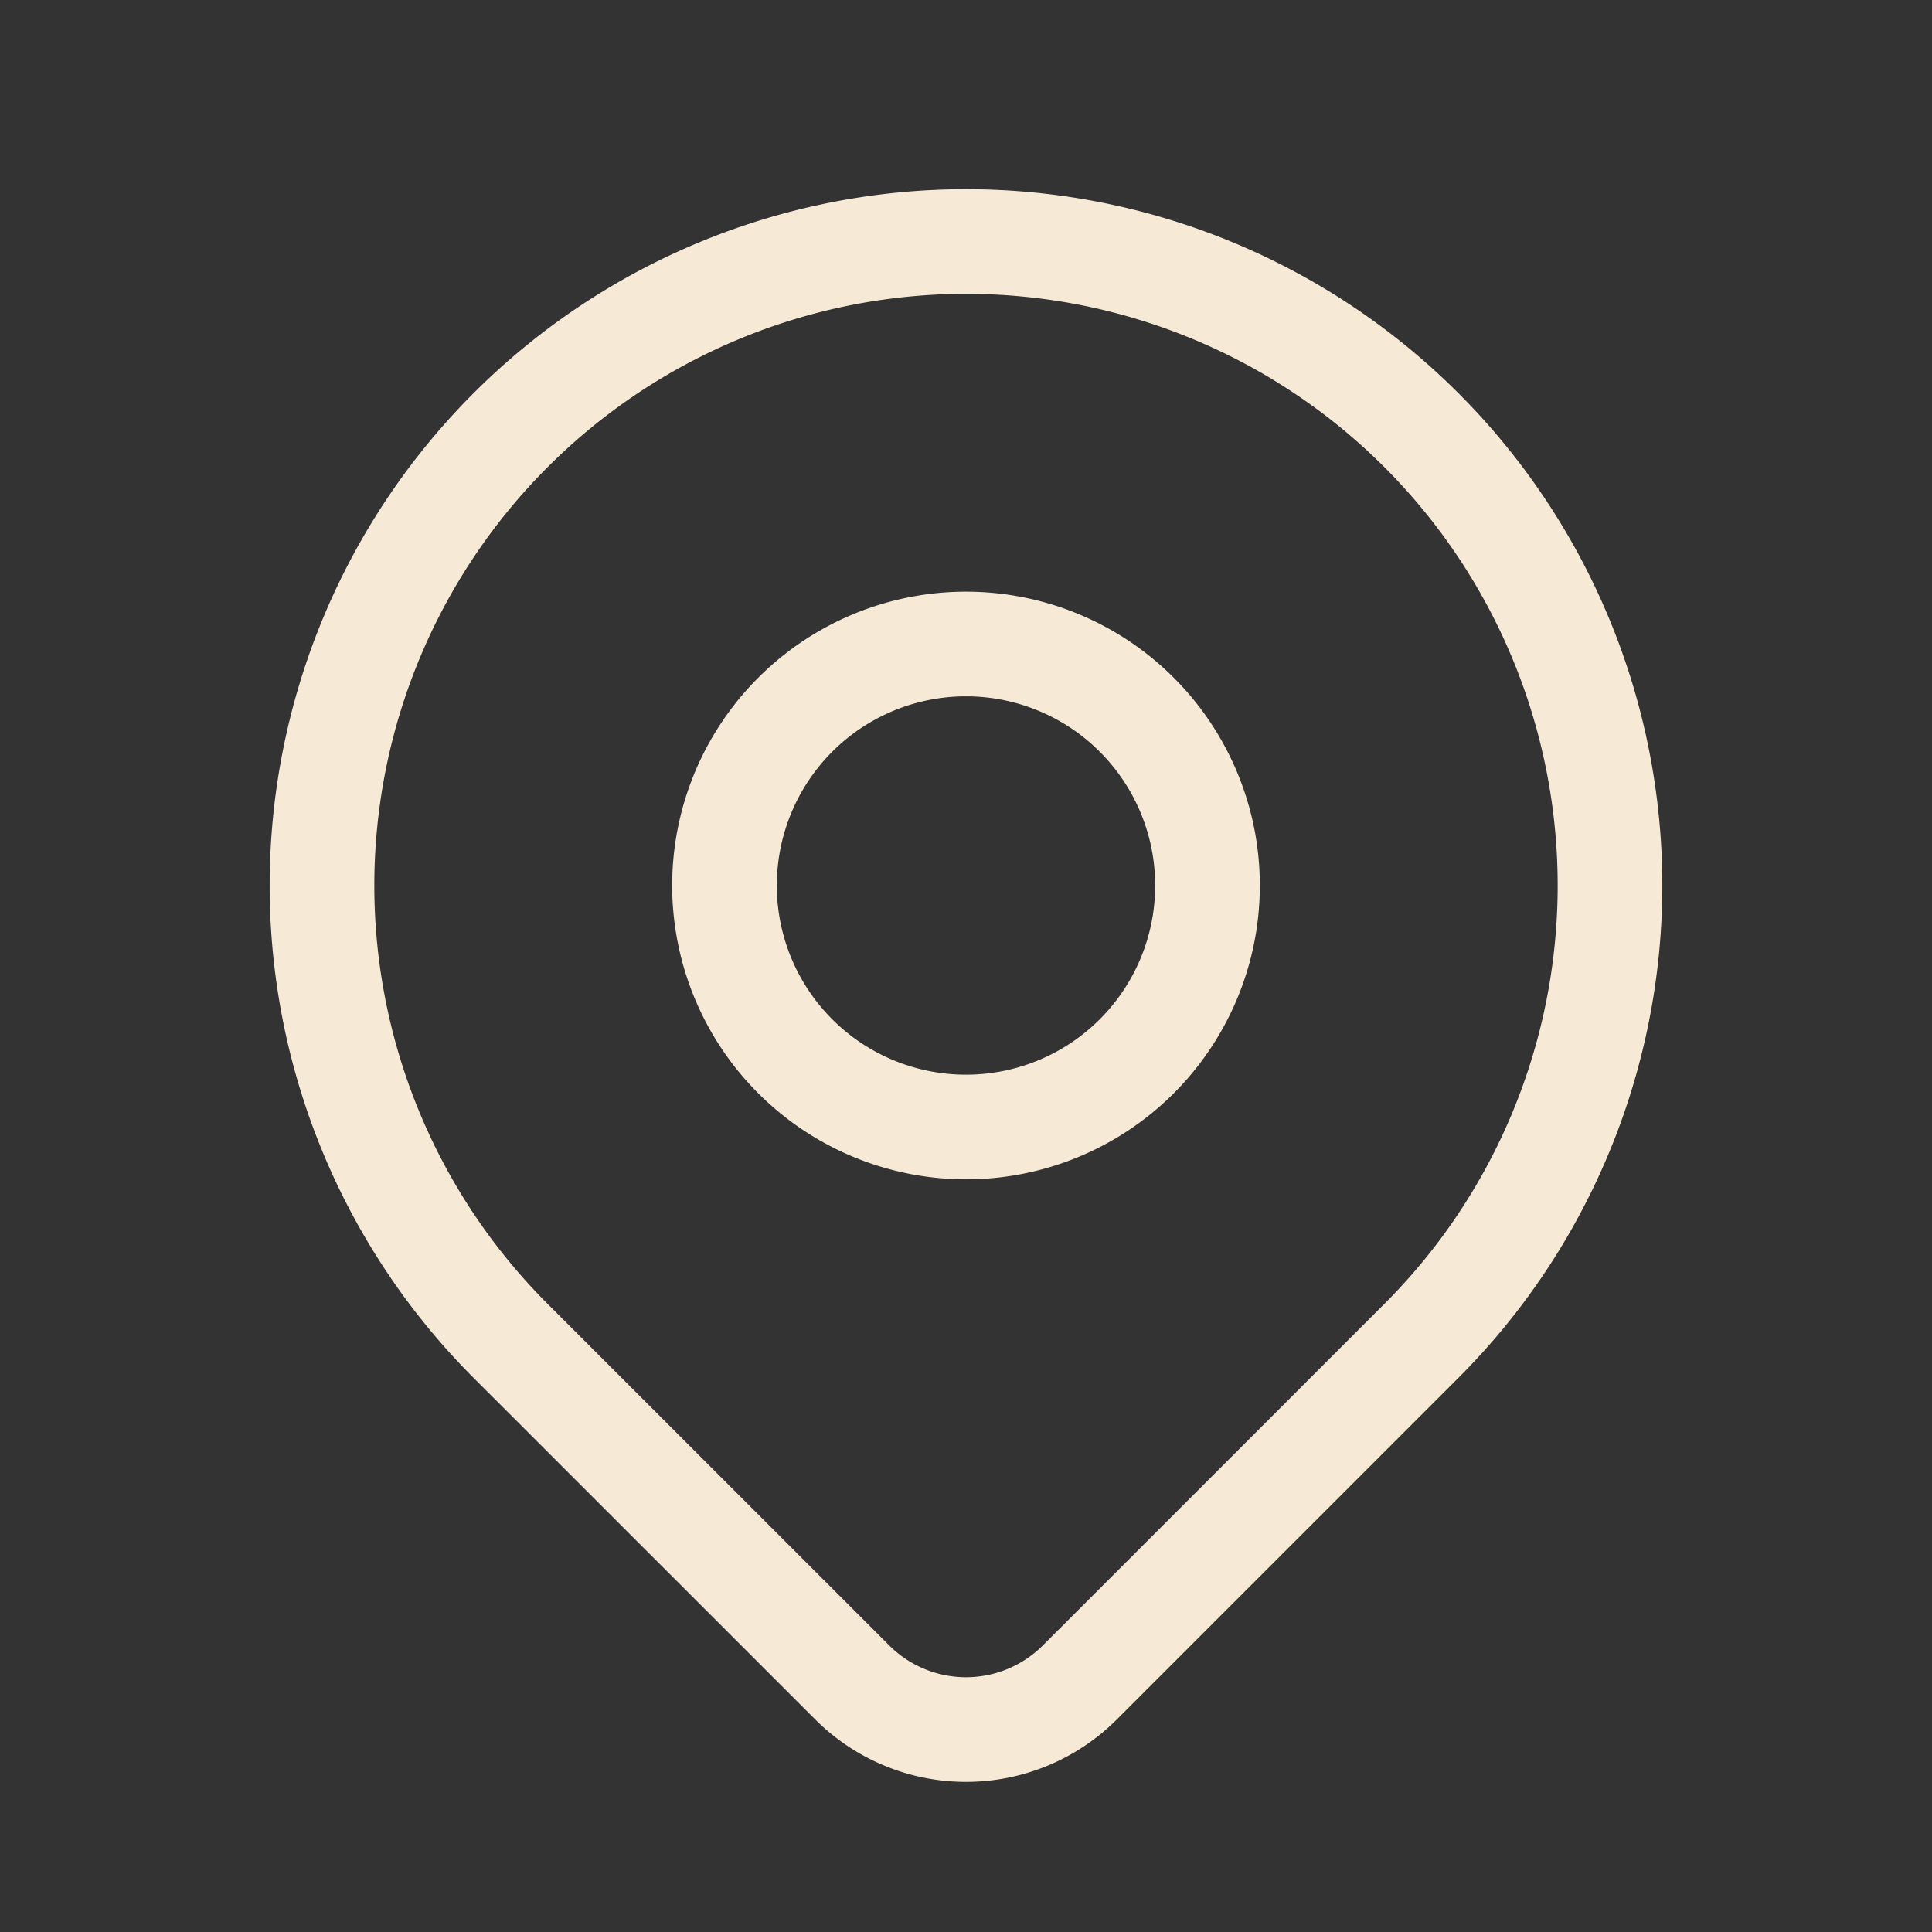 <!--
category: Map
tags: [navigation, location, travel, pin, position, marker]
version: "1.0"
unicode: "eae8"
-->
<svg
    xmlns="http://www.w3.org/2000/svg"
    width="32"
    height="32"
    viewBox="0 0 24 24"
    fill="none"
    stroke="#f6ead6"
    stroke-width="1.3"
    stroke-linecap="round"
    stroke-linejoin="round"
>
    <rect x="0" y="0" width="24" height="24" fill="#333333" stroke="none"/>
    <path d="M9 11a3 3 0 1 0 6 0a3 3 0 0 0 -6 0" />
    <path d="M17.657 16.657l-4.243 4.243a2 2 0 0 1 -2.827 0l-4.244 -4.243a8 8 0 1 1 11.314 0z" />
</svg>